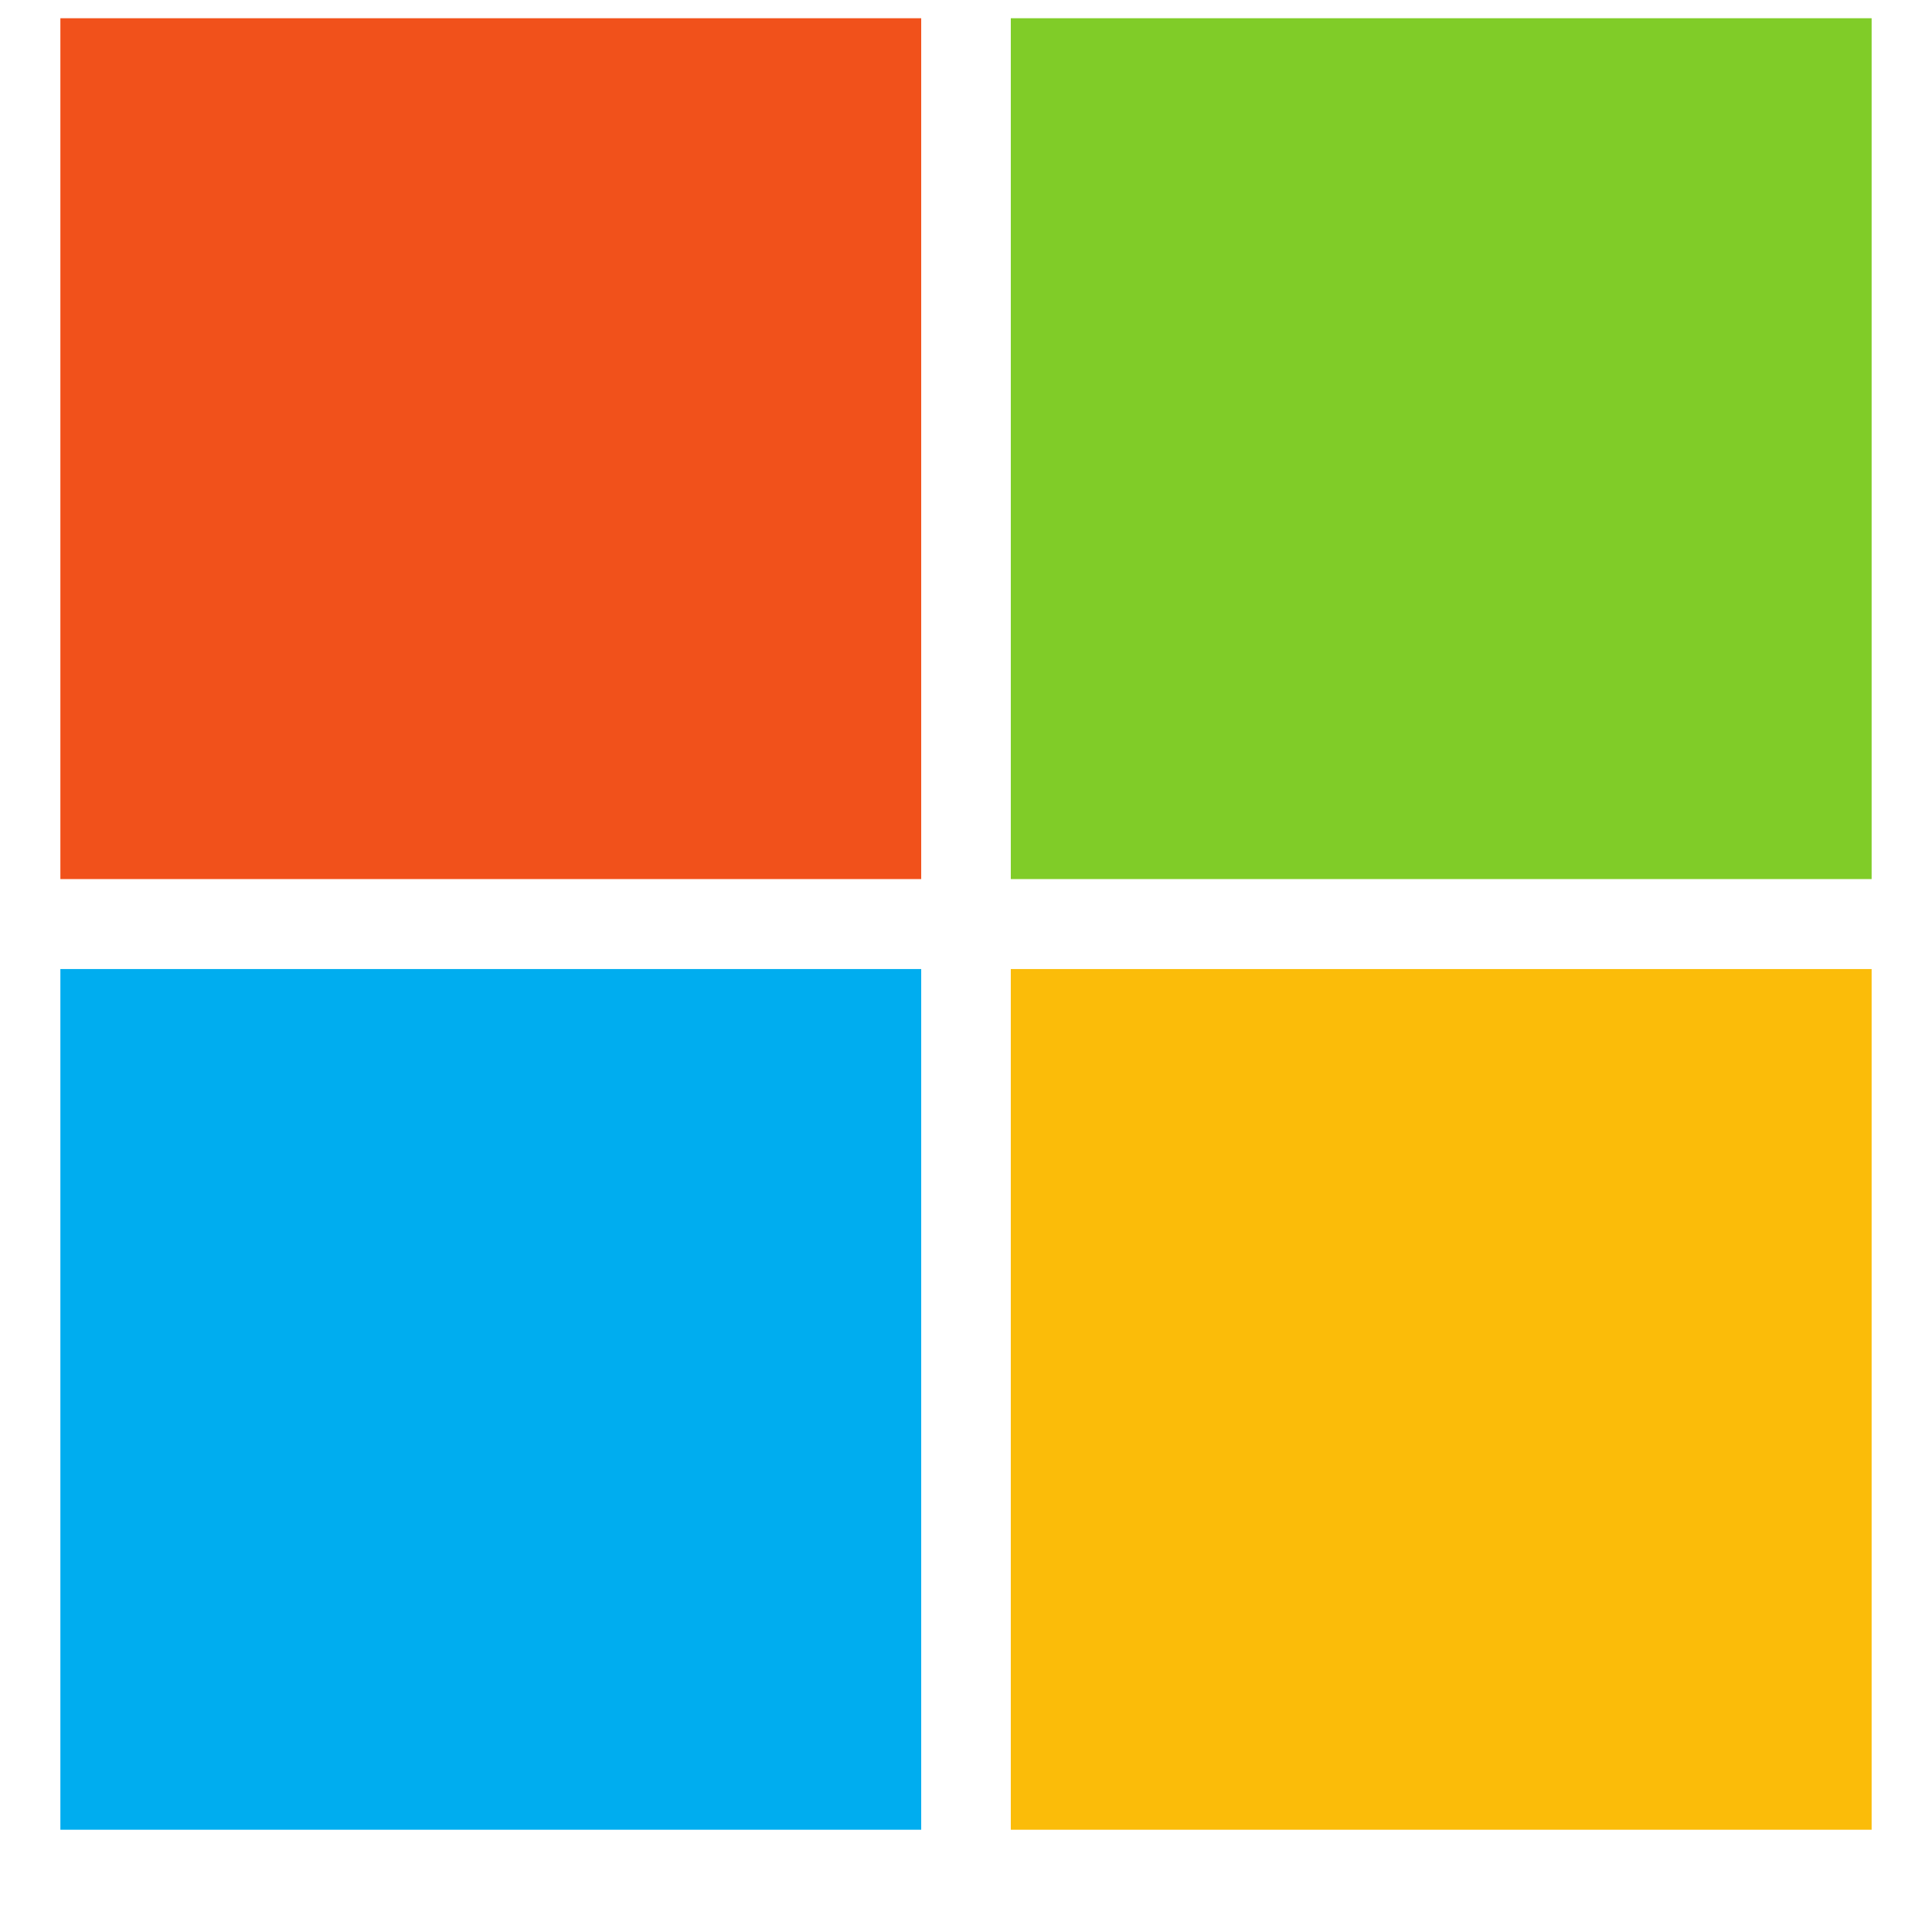 <svg width="16" height="16" viewBox="0 0 16 16" fill="none" xmlns="http://www.w3.org/2000/svg">
    <g id="Microsoft logo" clip-path="url(#clip0_567_7358)">
        <path id="Vector" d="M7.629 7.28H0.5V0.151H7.629V7.28Z" fill="#F1511B" />
        <path id="Vector_2" d="M15.5 7.28H8.371V0.151H15.5V7.28H15.5Z" fill="#80CC28" />
        <path id="Vector_3" d="M7.629 15.153H0.5V8.025H7.629V15.153Z" fill="#00ADEF" />
        <path id="Vector_4" d="M15.5 15.153H8.371V8.025H15.5V15.153H15.5Z" fill="#FBBC09" />
    </g>
    <defs>
        <clipPath id="clip0_567_7358">
            <rect width="15" height="15.002" fill="white" transform="translate(0.5 0.151)" />
        </clipPath>
    </defs>
</svg>